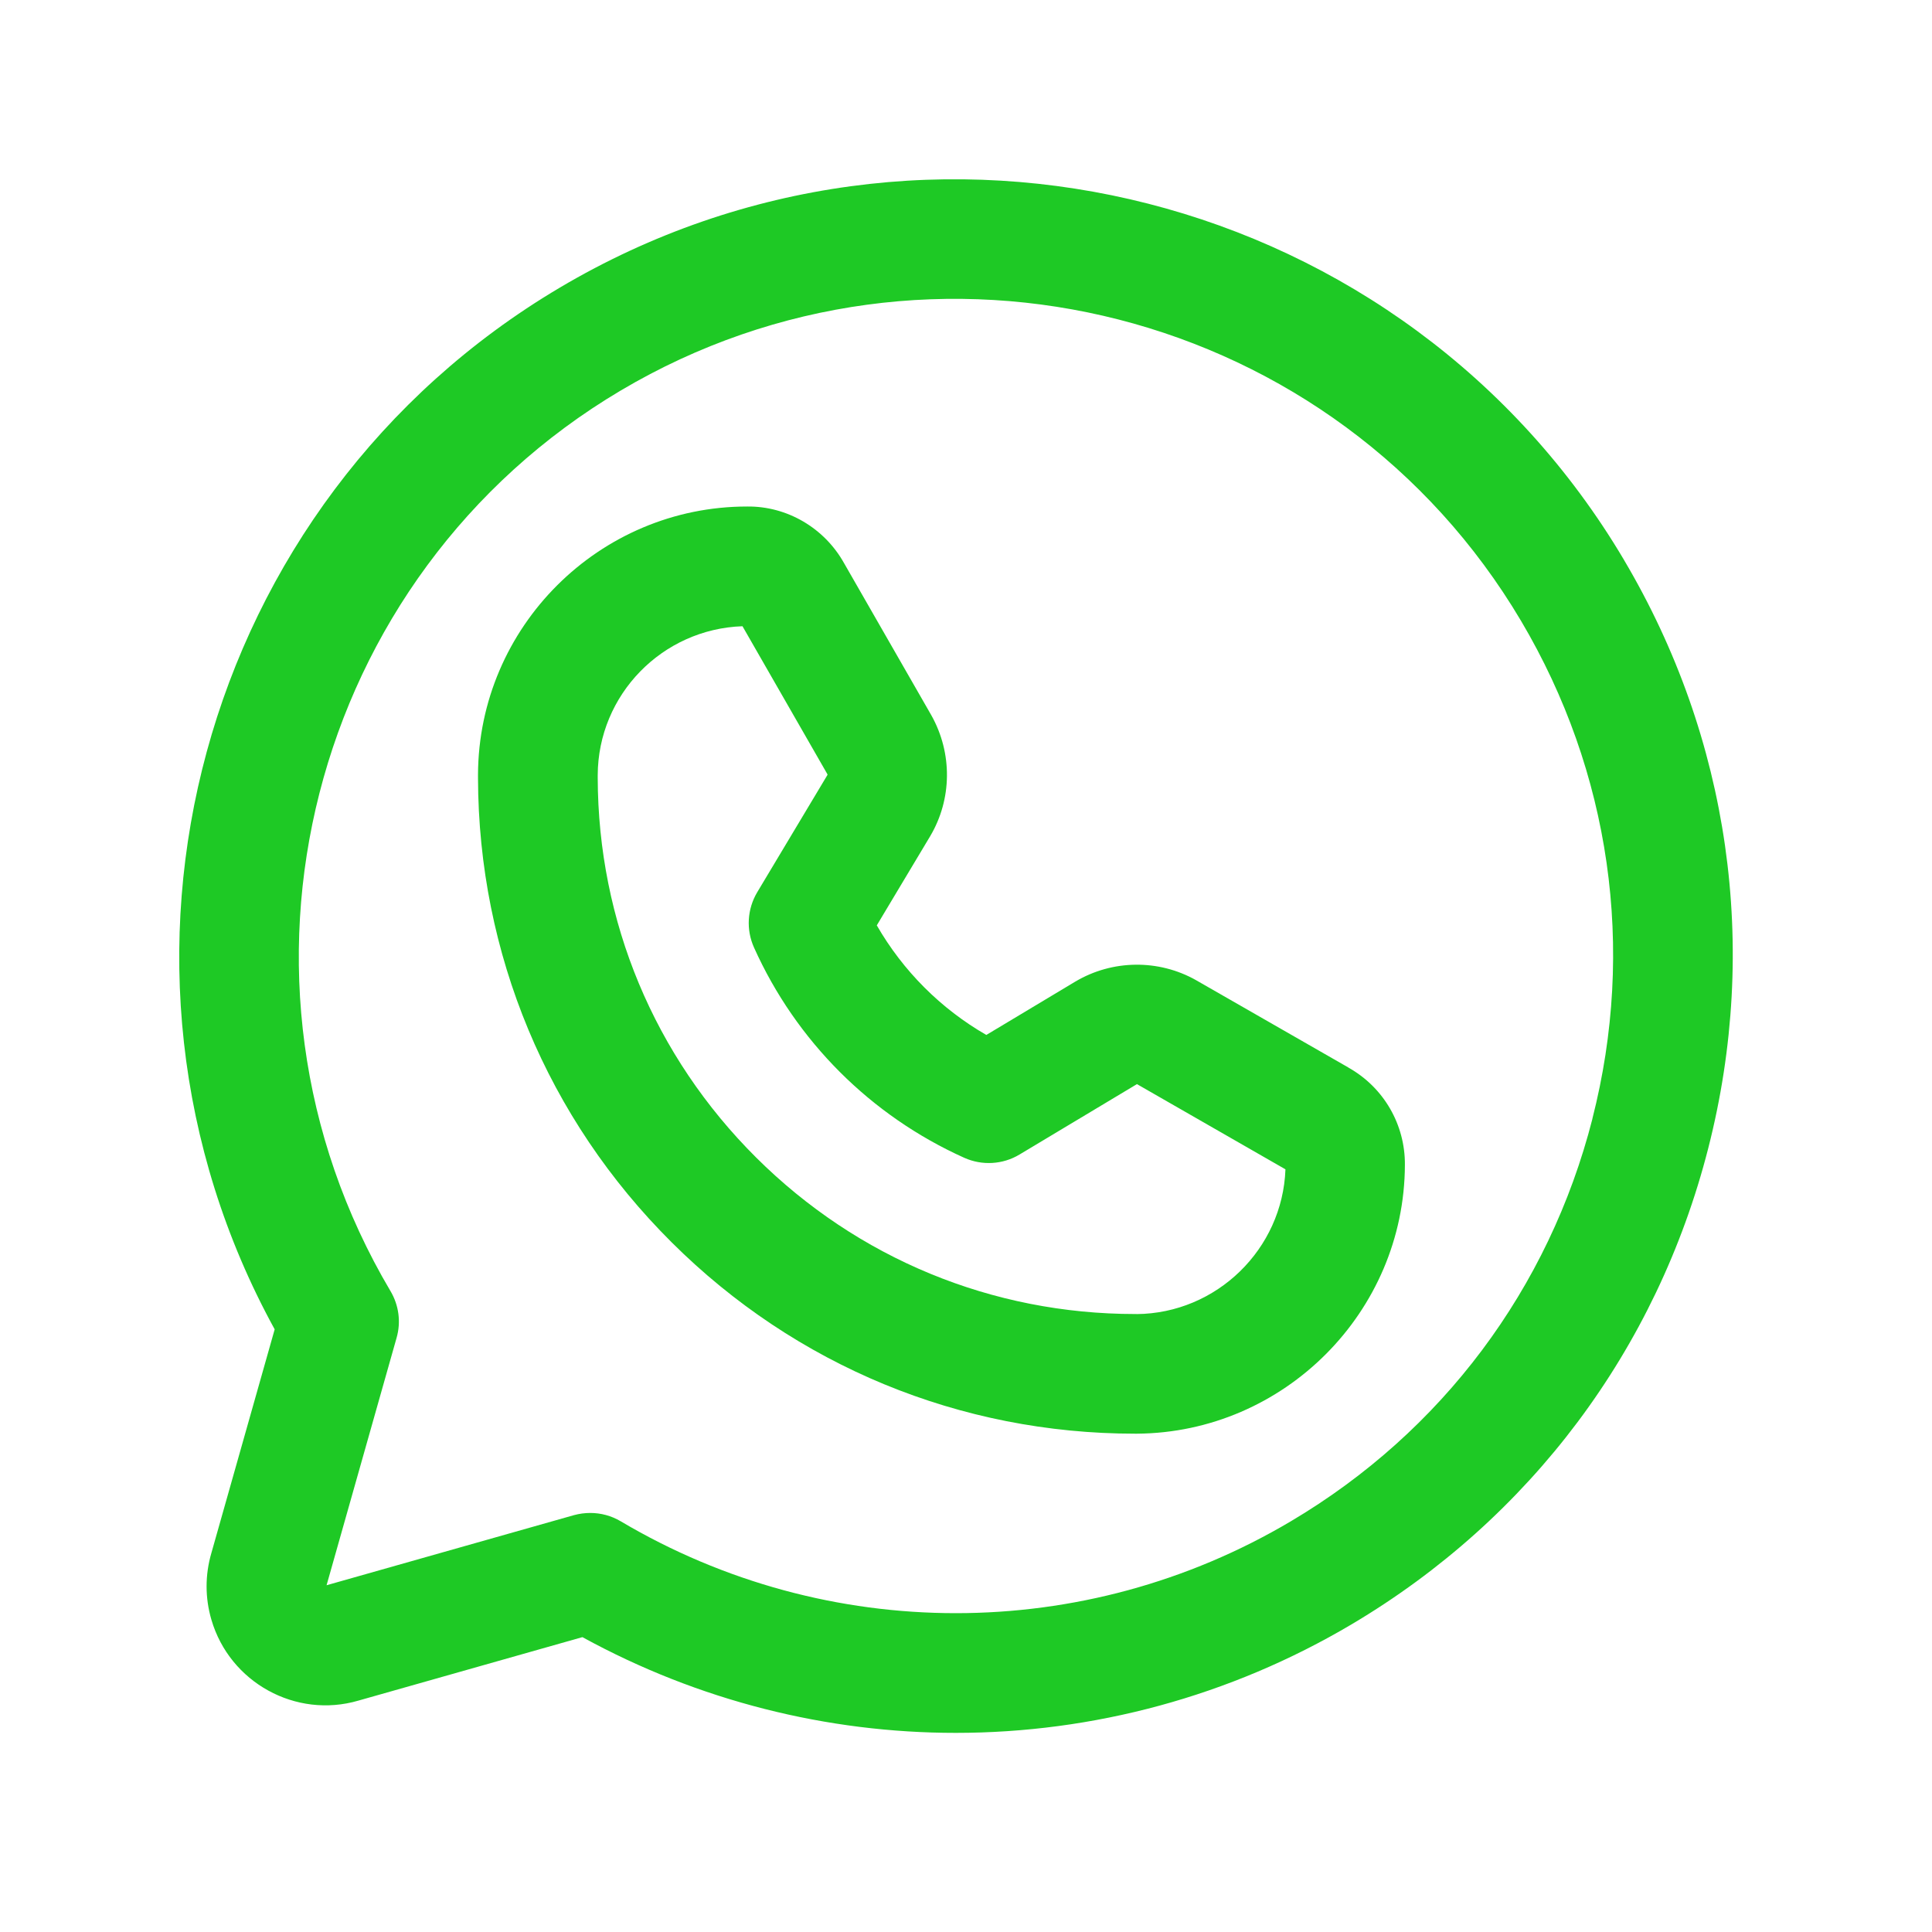 <?xml version="1.0" encoding="UTF-8"?> <svg xmlns="http://www.w3.org/2000/svg" width="29" height="29" viewBox="0 0 29 29" fill="none"><path d="M24.376 8.403C21.099 2.872 13.932 1.04 8.402 4.318C2.984 7.529 1.116 14.473 4.123 19.954L3.173 23.311C3.077 23.639 3.077 23.985 3.173 24.312C3.449 25.257 4.442 25.801 5.379 25.527L8.742 24.574C10.488 25.531 12.417 26.011 14.346 26.011C16.401 26.011 18.457 25.467 20.291 24.38C22.969 22.792 24.87 20.255 25.641 17.237C26.413 14.219 25.963 11.082 24.375 8.402L24.376 8.403ZM23.903 16.793C23.25 19.346 21.643 21.492 19.376 22.835C16.275 24.674 12.42 24.674 9.317 22.835C9.177 22.752 9.019 22.71 8.86 22.71C8.778 22.71 8.696 22.721 8.615 22.743L4.902 23.795L5.953 20.081C6.021 19.844 5.987 19.591 5.861 19.379C3.089 14.7 4.638 8.636 9.317 5.862C13.995 3.089 20.058 4.639 22.831 9.319C24.174 11.586 24.555 14.241 23.902 16.793H23.903Z" fill="#1EC925"></path><path d="M20.242 16.025L17.95 14.711C17.389 14.396 16.697 14.404 16.141 14.734L14.805 15.535C14.121 15.141 13.555 14.574 13.161 13.89L13.962 12.552C14.291 11.998 14.299 11.306 13.98 10.737L12.669 8.452C12.373 7.923 11.812 7.596 11.215 7.603C8.995 7.603 7.183 9.409 7.175 11.629V11.679C7.182 14.315 8.214 16.789 10.082 18.648C11.943 20.501 14.413 21.52 17.038 21.52C17.048 21.52 17.058 21.52 17.067 21.52C19.276 21.504 21.081 19.693 21.088 17.486C21.093 16.88 20.769 16.321 20.24 16.025H20.242ZM17.058 19.724H17.04C14.892 19.724 12.872 18.89 11.35 17.375C9.822 15.854 8.977 13.831 8.972 11.674V11.636C8.976 10.428 9.941 9.441 11.145 9.4L12.42 11.622L12.421 11.631L11.366 13.393C11.216 13.645 11.197 13.954 11.318 14.223C11.949 15.627 13.07 16.747 14.474 17.379C14.742 17.499 15.052 17.481 15.303 17.33L17.066 16.273L19.295 17.552C19.252 18.748 18.264 19.715 17.059 19.725L17.058 19.724Z" fill="#1EC925"></path></svg> 